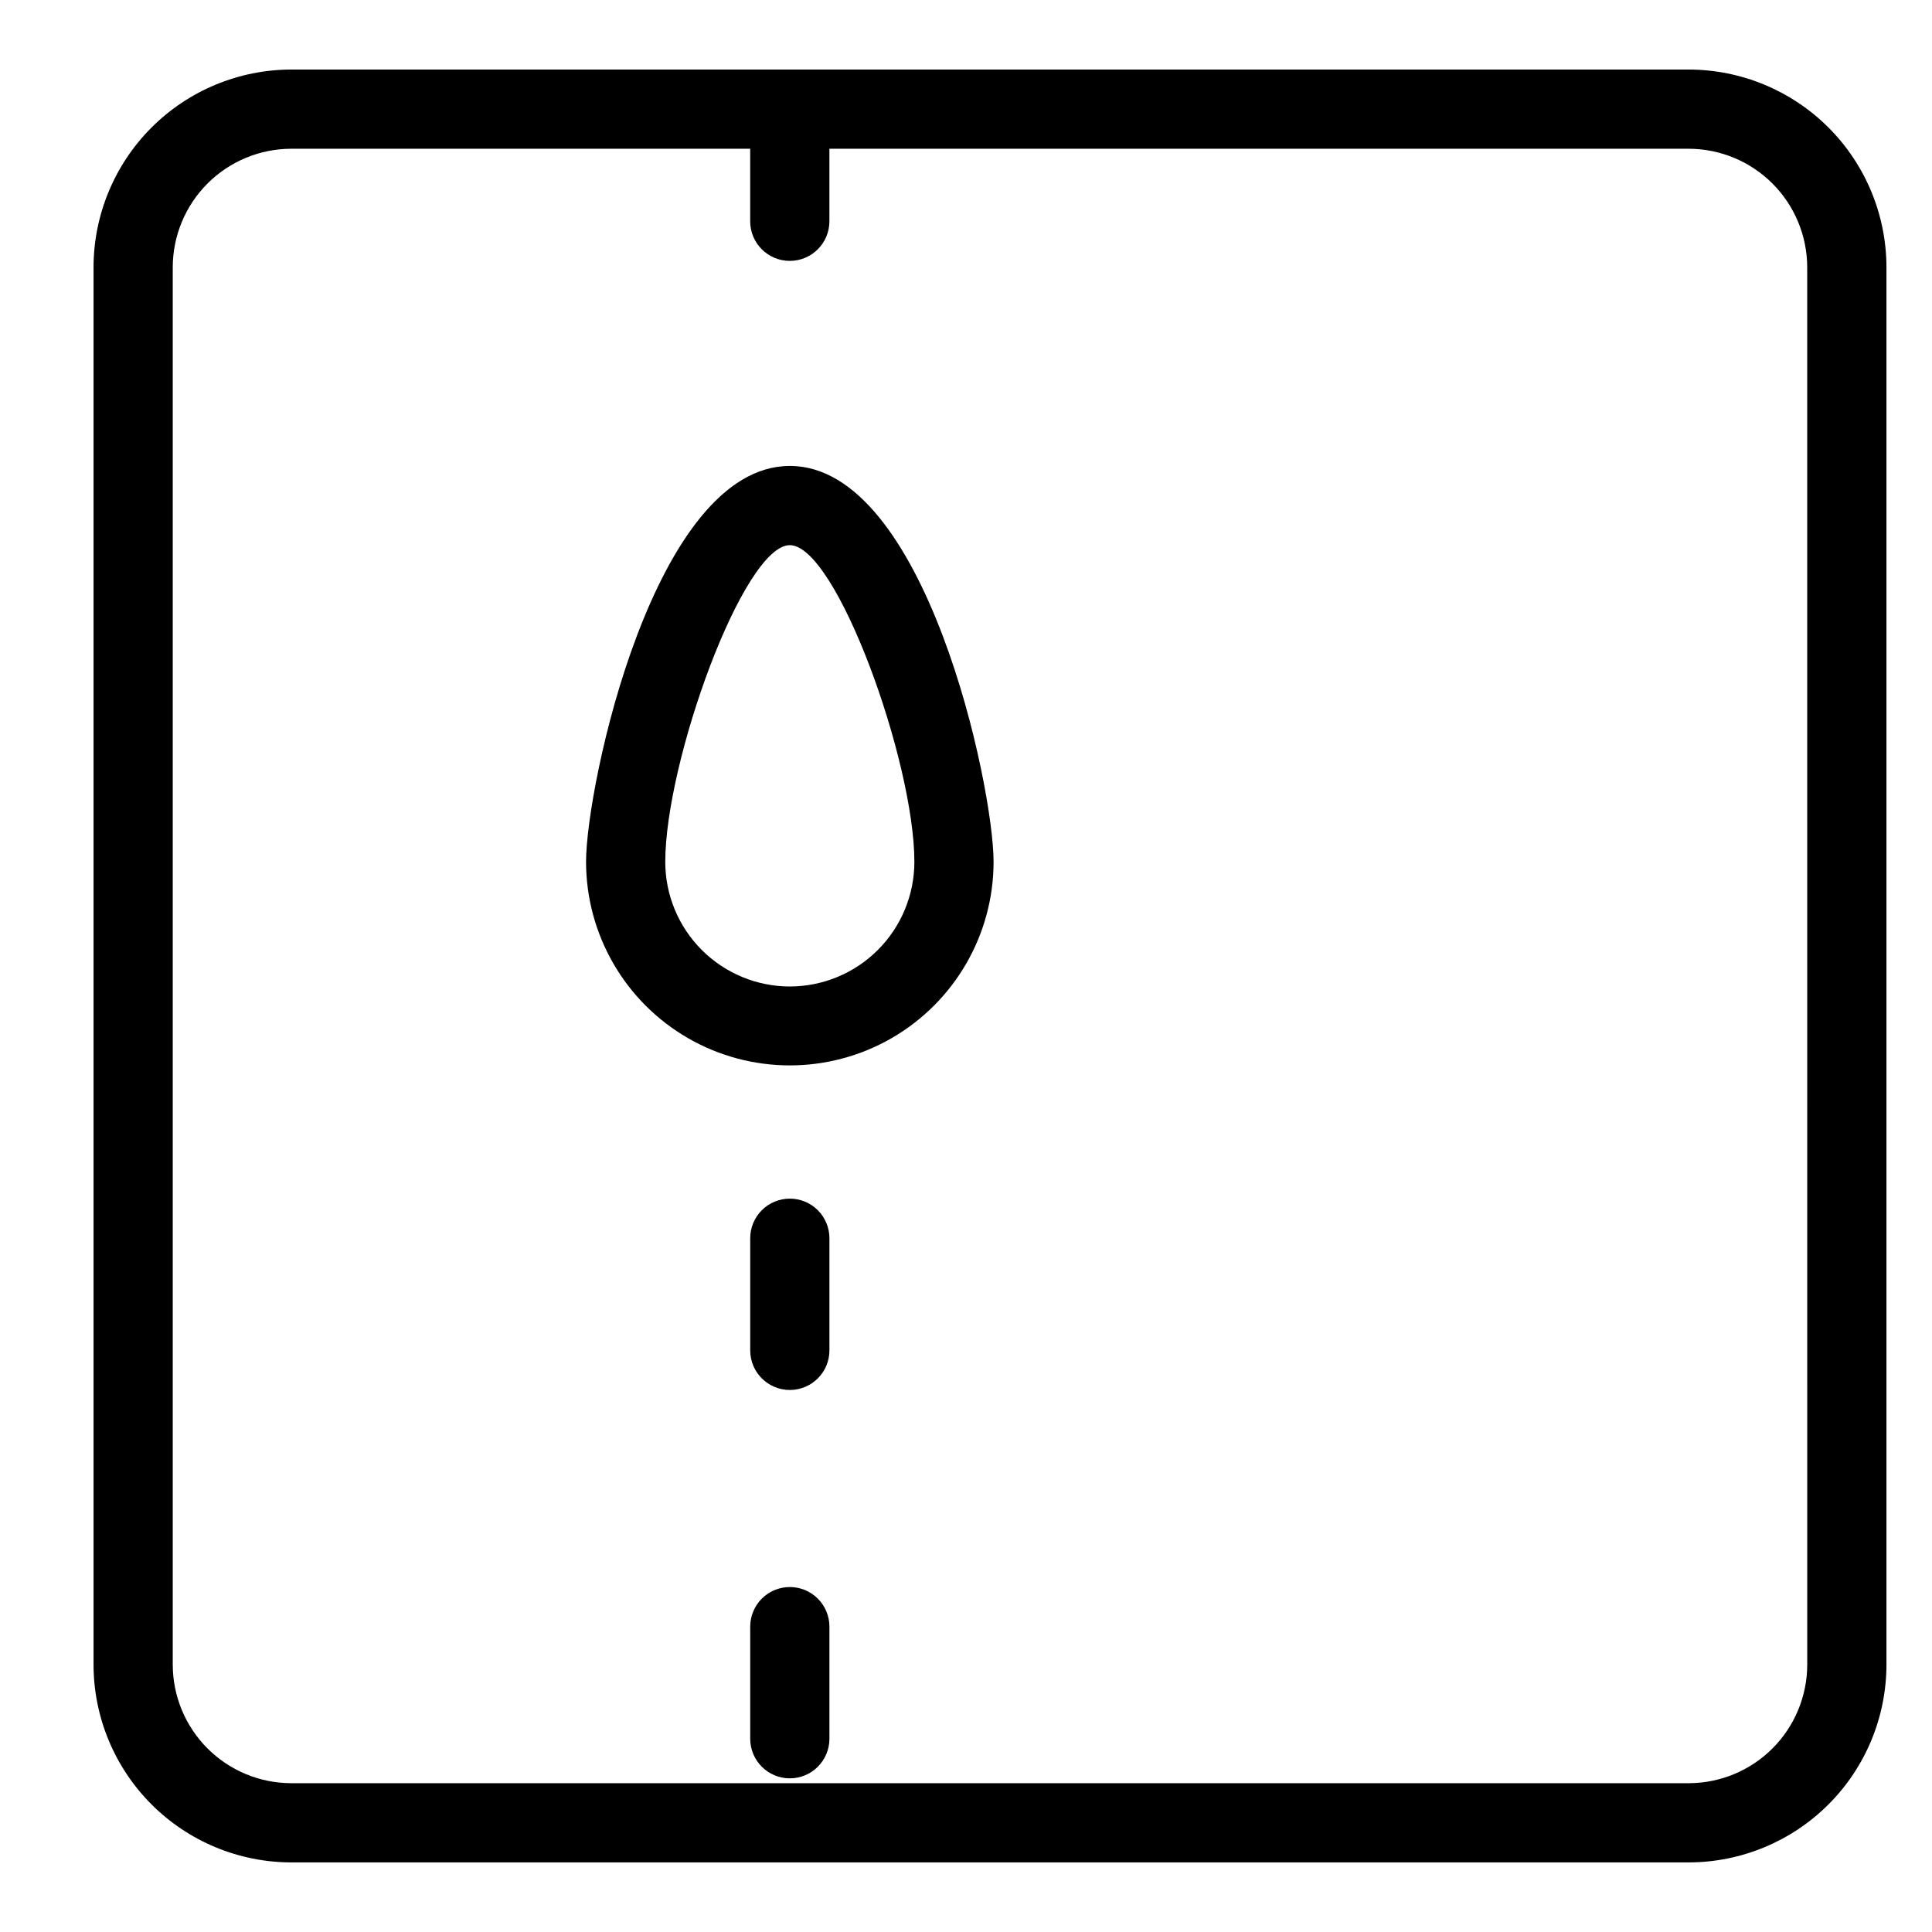 <?xml version="1.0" encoding="UTF-8"?>
<!-- Uploaded to: ICON Repo, www.svgrepo.com, Generator: ICON Repo Mixer Tools -->
<svg fill="#000000" width="800px" height="800px" version="1.1" viewBox="144 144 512 512" xmlns="http://www.w3.org/2000/svg">
 <g>
  <path d="m591.52 162.43h-370.32c-13.895 0.016-27.215 5.543-37.043 15.367-9.824 9.824-15.352 23.148-15.367 37.043v370.31c0.016 13.895 5.543 27.215 15.367 37.039 9.828 9.824 23.148 15.352 37.043 15.367h370.32c13.895-0.016 27.215-5.543 37.043-15.367 9.824-9.824 15.352-23.145 15.367-37.039v-370.31c-0.016-13.895-5.543-27.219-15.367-37.043-9.828-9.824-23.148-15.352-37.043-15.367zm31.418 422.72c-0.012 8.328-3.324 16.312-9.215 22.203-5.887 5.891-13.875 9.203-22.203 9.211h-370.32c-8.332-0.008-16.316-3.32-22.207-9.211-5.887-5.891-9.199-13.875-9.211-22.203v-370.31c0.012-8.332 3.324-16.316 9.211-22.207 5.891-5.887 13.875-9.203 22.207-9.211h121.61v19.219c0 5.797 4.699 10.496 10.496 10.496s10.496-4.699 10.496-10.496v-19.219h227.71c8.328 0.008 16.316 3.324 22.203 9.211 5.891 5.891 9.203 13.875 9.215 22.207z"/>
  <path d="m353.31 267.48c-36.004 0-54.004 84.902-54.004 104.94l0.004-0.004c0.027 19.277 10.324 37.074 27.02 46.703 16.699 9.629 37.262 9.629 53.957 0 16.695-9.629 26.996-27.426 27.023-46.703 0-20.039-18-104.94-54-104.94zm0 137.95c-8.75-0.008-17.141-3.488-23.328-9.676-6.191-6.188-9.672-14.578-9.68-23.332 0-26.723 20.727-83.949 33.012-83.949s33.004 57.227 33.004 83.949c-0.012 8.754-3.492 17.141-9.68 23.328s-14.578 9.668-23.328 9.68z"/>
  <path d="m353.31 461.65c-2.781 0-5.453 1.105-7.422 3.074s-3.074 4.637-3.074 7.422v29.715c0 5.797 4.699 10.496 10.496 10.496s10.496-4.699 10.496-10.496v-29.715c0-2.785-1.105-5.453-3.074-7.422-1.965-1.969-4.637-3.074-7.422-3.074z"/>
  <path d="m353.31 564.58c-2.781 0-5.453 1.105-7.422 3.074s-3.074 4.641-3.074 7.422v29.707c0 5.797 4.699 10.496 10.496 10.496s10.496-4.699 10.496-10.496v-29.707c0-2.781-1.105-5.453-3.074-7.422-1.965-1.969-4.637-3.074-7.422-3.074z"/>
 </g>
</svg>